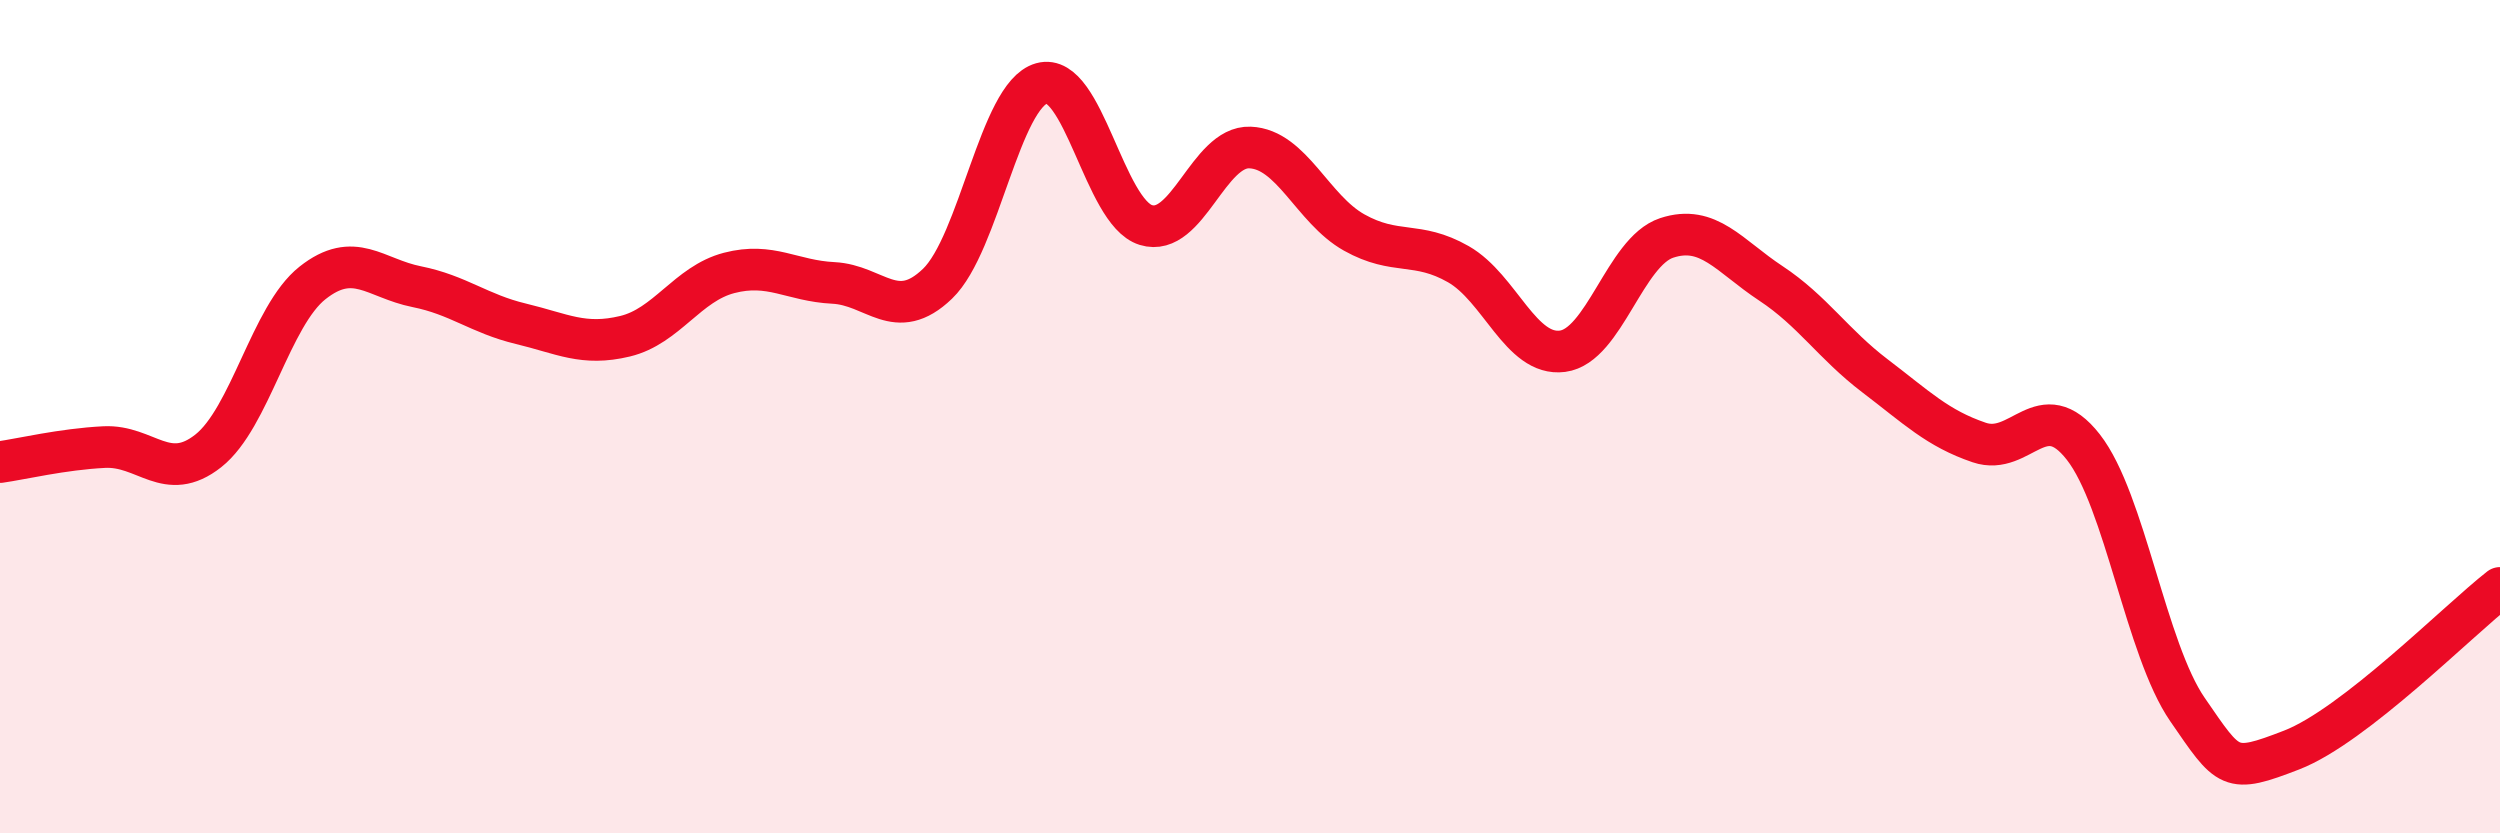 
    <svg width="60" height="20" viewBox="0 0 60 20" xmlns="http://www.w3.org/2000/svg">
      <path
        d="M 0,11.09 C 0.5,11.02 1.5,10.78 2.5,10.73 C 3.5,10.68 4,11.61 5,10.82 C 6,10.03 6.5,7.58 7.5,6.79 C 8.5,6 9,6.68 10,6.88 C 11,7.08 11.5,7.53 12.5,7.77 C 13.5,8.01 14,8.31 15,8.07 C 16,7.83 16.5,6.81 17.5,6.55 C 18.5,6.29 19,6.74 20,6.79 C 21,6.84 21.5,7.77 22.5,6.81 C 23.5,5.85 24,2.28 25,2 C 26,1.72 26.5,5.09 27.5,5.4 C 28.5,5.71 29,3.5 30,3.54 C 31,3.58 31.5,5.02 32.5,5.58 C 33.5,6.14 34,5.77 35,6.34 C 36,6.91 36.5,8.56 37.5,8.43 C 38.5,8.3 39,6.04 40,5.71 C 41,5.38 41.5,6.14 42.5,6.8 C 43.5,7.46 44,8.26 45,9.02 C 46,9.78 46.5,10.28 47.5,10.62 C 48.5,10.96 49,9.45 50,10.73 C 51,12.01 51.5,15.58 52.5,17.03 C 53.5,18.48 53.5,18.58 55,18 C 56.5,17.42 59,14.89 60,14.11L60 20L0 20Z"
        fill="#EB0A25"
        opacity="0.1"
        stroke-linecap="round"
        stroke-linejoin="round"
      />
      <path
        d="M 0,11.09 C 0.5,11.02 1.5,10.78 2.5,10.73 C 3.5,10.68 4,11.61 5,10.82 C 6,10.03 6.5,7.58 7.5,6.79 C 8.5,6 9,6.68 10,6.88 C 11,7.08 11.5,7.53 12.5,7.77 C 13.5,8.01 14,8.31 15,8.07 C 16,7.83 16.5,6.81 17.5,6.55 C 18.5,6.29 19,6.74 20,6.79 C 21,6.84 21.5,7.77 22.5,6.81 C 23.5,5.85 24,2.28 25,2 C 26,1.72 26.5,5.09 27.5,5.4 C 28.5,5.71 29,3.5 30,3.54 C 31,3.58 31.5,5.02 32.5,5.58 C 33.5,6.14 34,5.77 35,6.34 C 36,6.91 36.5,8.56 37.5,8.43 C 38.5,8.3 39,6.04 40,5.71 C 41,5.38 41.5,6.14 42.5,6.8 C 43.5,7.46 44,8.26 45,9.02 C 46,9.78 46.5,10.28 47.5,10.62 C 48.5,10.96 49,9.45 50,10.73 C 51,12.01 51.5,15.58 52.5,17.03 C 53.5,18.48 53.5,18.58 55,18 C 56.5,17.42 59,14.89 60,14.11"
        stroke="#EB0A25"
        stroke-width="1"
        fill="none"
        stroke-linecap="round"
        stroke-linejoin="round"
      />
    </svg>
  